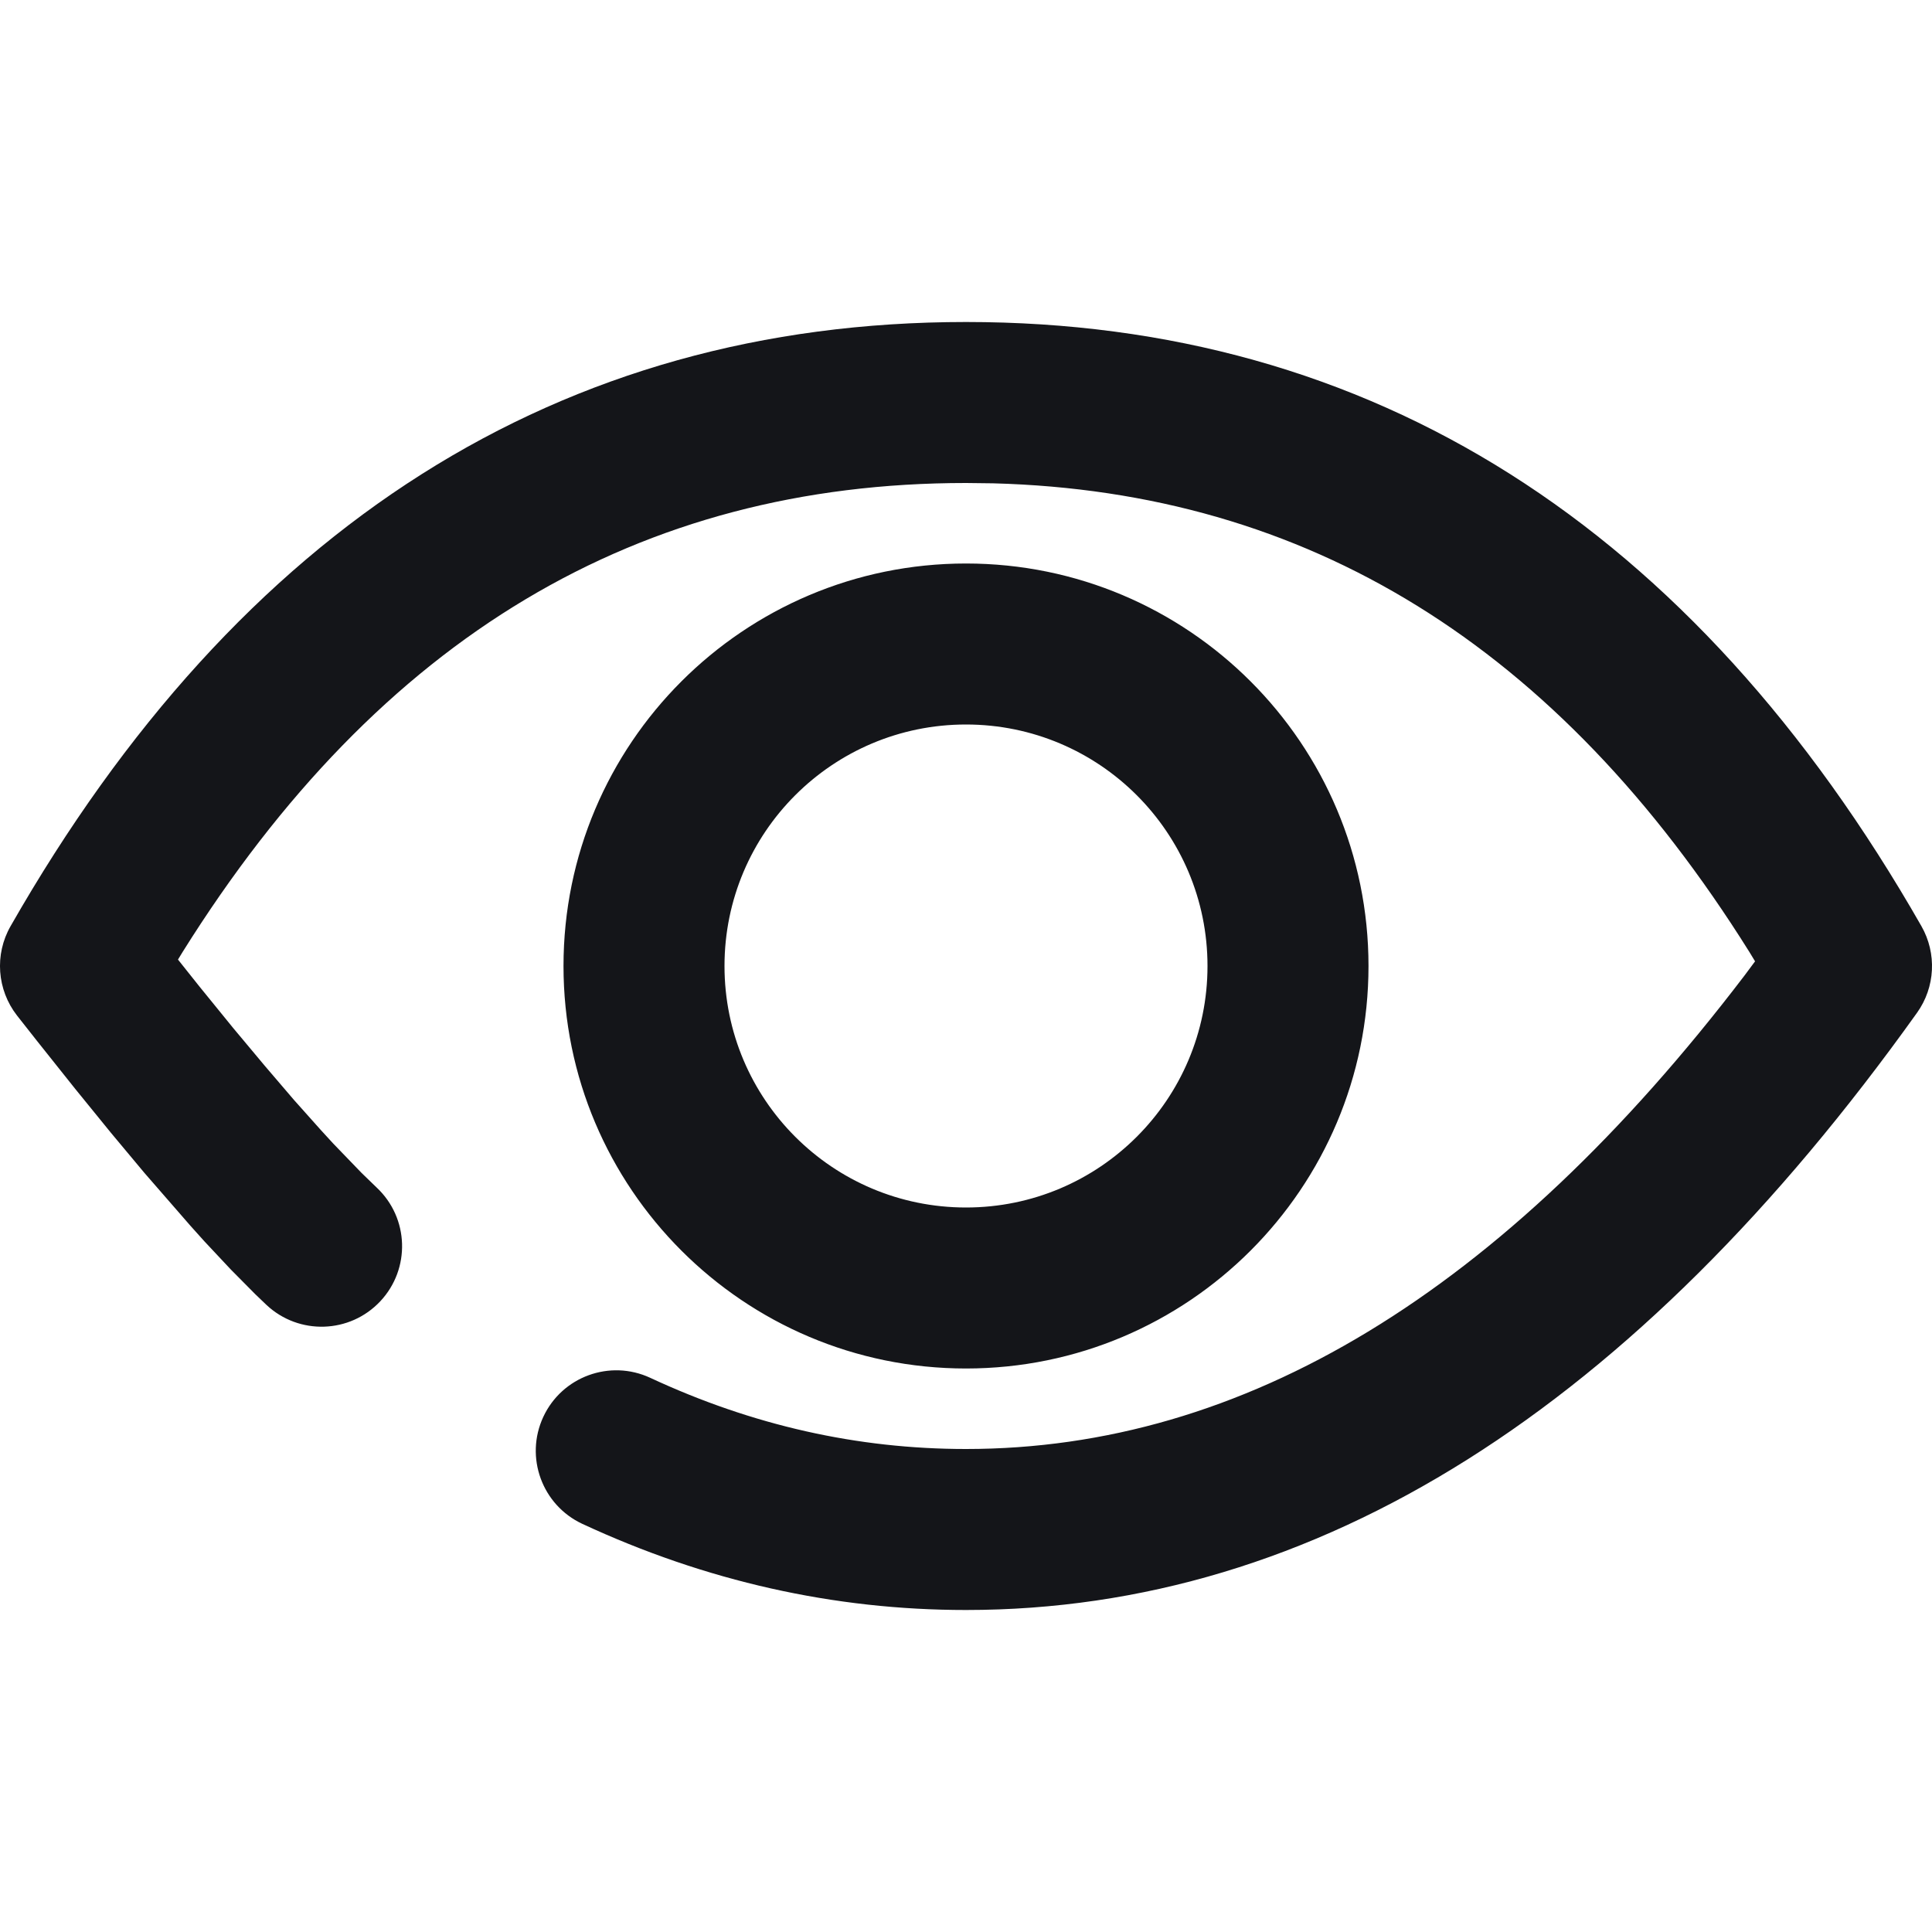 <?xml version="1.0" encoding="UTF-8"?>
<svg width="24px" height="24px" viewBox="0 0 24 24" version="1.1" xmlns="http://www.w3.org/2000/svg" xmlns:xlink="http://www.w3.org/1999/xlink">
    <title>Preview</title>
    <g id="Preview" stroke="none" stroke-width="1" fill="none" fill-rule="evenodd">
        <path d="M12,4 C17.042,4 21.031,6.538 23.868,11.504 C24.062,11.843 24.041,12.264 23.814,12.581 C20.308,17.489 16.362,20 12,20 C10.359,20 8.767,19.642 7.234,18.93 C6.734,18.697 6.516,18.102 6.749,17.601 C6.982,17.1 7.577,16.883 8.078,17.116 C9.348,17.707 10.652,18 12,18 C15.441,18 18.658,16.071 21.672,12.117 L21.802,11.942 L21.731,11.825 C19.349,8.019 16.243,6.108 12.337,6.004 L12,6 C7.935,6 4.719,7.91 2.269,11.825 L2.211,11.92 L2.476,12.253 L2.898,12.772 L3.291,13.242 L3.652,13.664 L3.984,14.036 L4.138,14.204 L4.138,14.204 L4.491,14.57 L4.491,14.57 L4.679,14.752 C5.082,15.13 5.102,15.762 4.724,16.165 C4.346,16.568 3.713,16.588 3.31,16.21 L3.17,16.076 L2.868,15.771 L2.538,15.419 L2.363,15.224 L2.363,15.224 L1.793,14.569 L1.793,14.569 L1.378,14.072 L0.934,13.526 L0.46,12.931 C0.379,12.828 0.296,12.723 0.212,12.616 C-0.038,12.296 -0.07,11.856 0.132,11.504 C2.969,6.538 6.958,4 12,4 Z M12,7 C14.761,7 17,9.239 17,12 C17,14.761 14.761,17 12,17 C9.239,17 7,14.761 7,12 C7,9.239 9.239,7 12,7 Z M12,9 C10.343,9 9,10.343 9,12 C9,13.657 10.343,15 12,15 C13.657,15 15,13.657 15,12 C15,10.343 13.657,9 12,9 Z" id="Shape" fill="#141519" fill-rule="nonzero"></path>
    </g>
</svg>